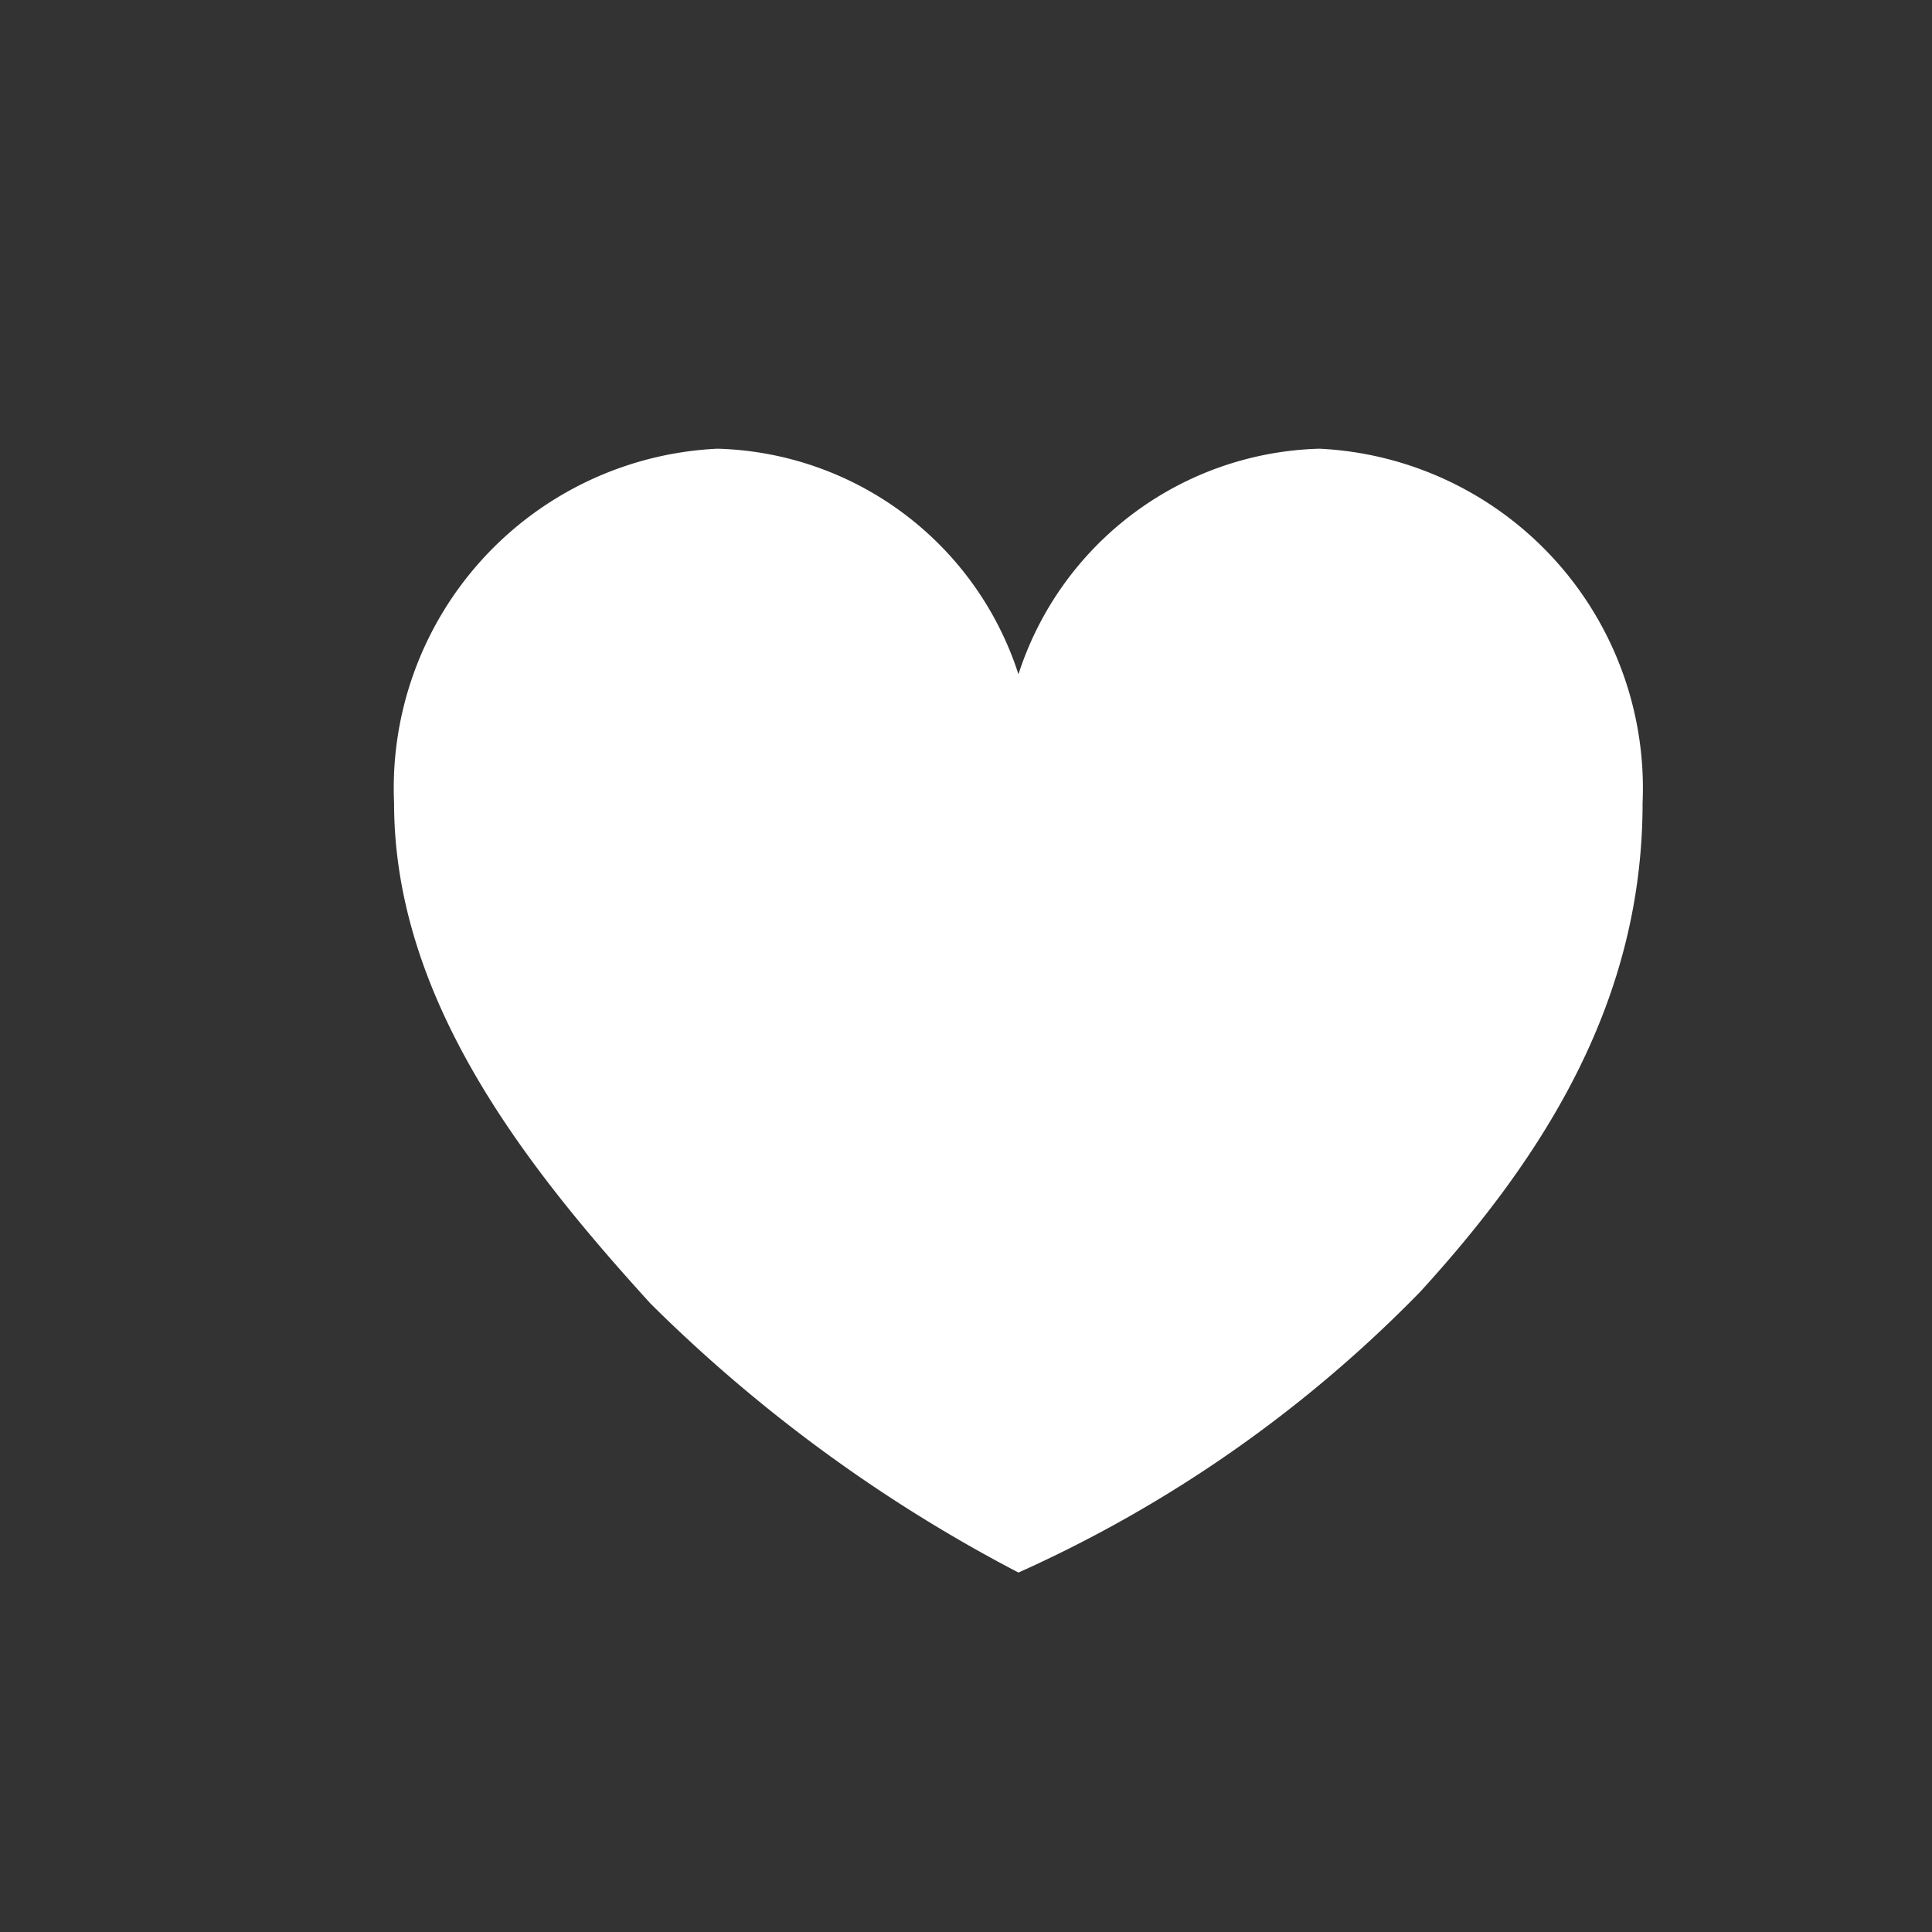 <svg xmlns="http://www.w3.org/2000/svg" width="40" height="40" viewBox="0 0 40 40">
    <rect x="0" y="0" width="40" height="40" fill="#333333" stroke="none"/>
    <path data-name="사각형 14198" style="fill:none;opacity:.5" d="M0 0h40v40H0z"/>
    <path data-name="패스 60" d="M312.461 219.439a6.74 6.74 0 0 0-6.233 4.67 6.74 6.74 0 0 0-6.233-4.67 7.034 7.034 0 0 0-6.694 7.333c0 4.051 2.7 7.5 5.312 10.369a31.439 31.439 0 0 0 7.615 5.566 27.1 27.1 0 0 0 8.322-5.817c2.615-2.864 4.6-6.065 4.6-10.117a7.037 7.037 0 0 0-6.689-7.334z" transform="translate(-285.142 -210.149)" style="fill:#fff"/>
</svg>
